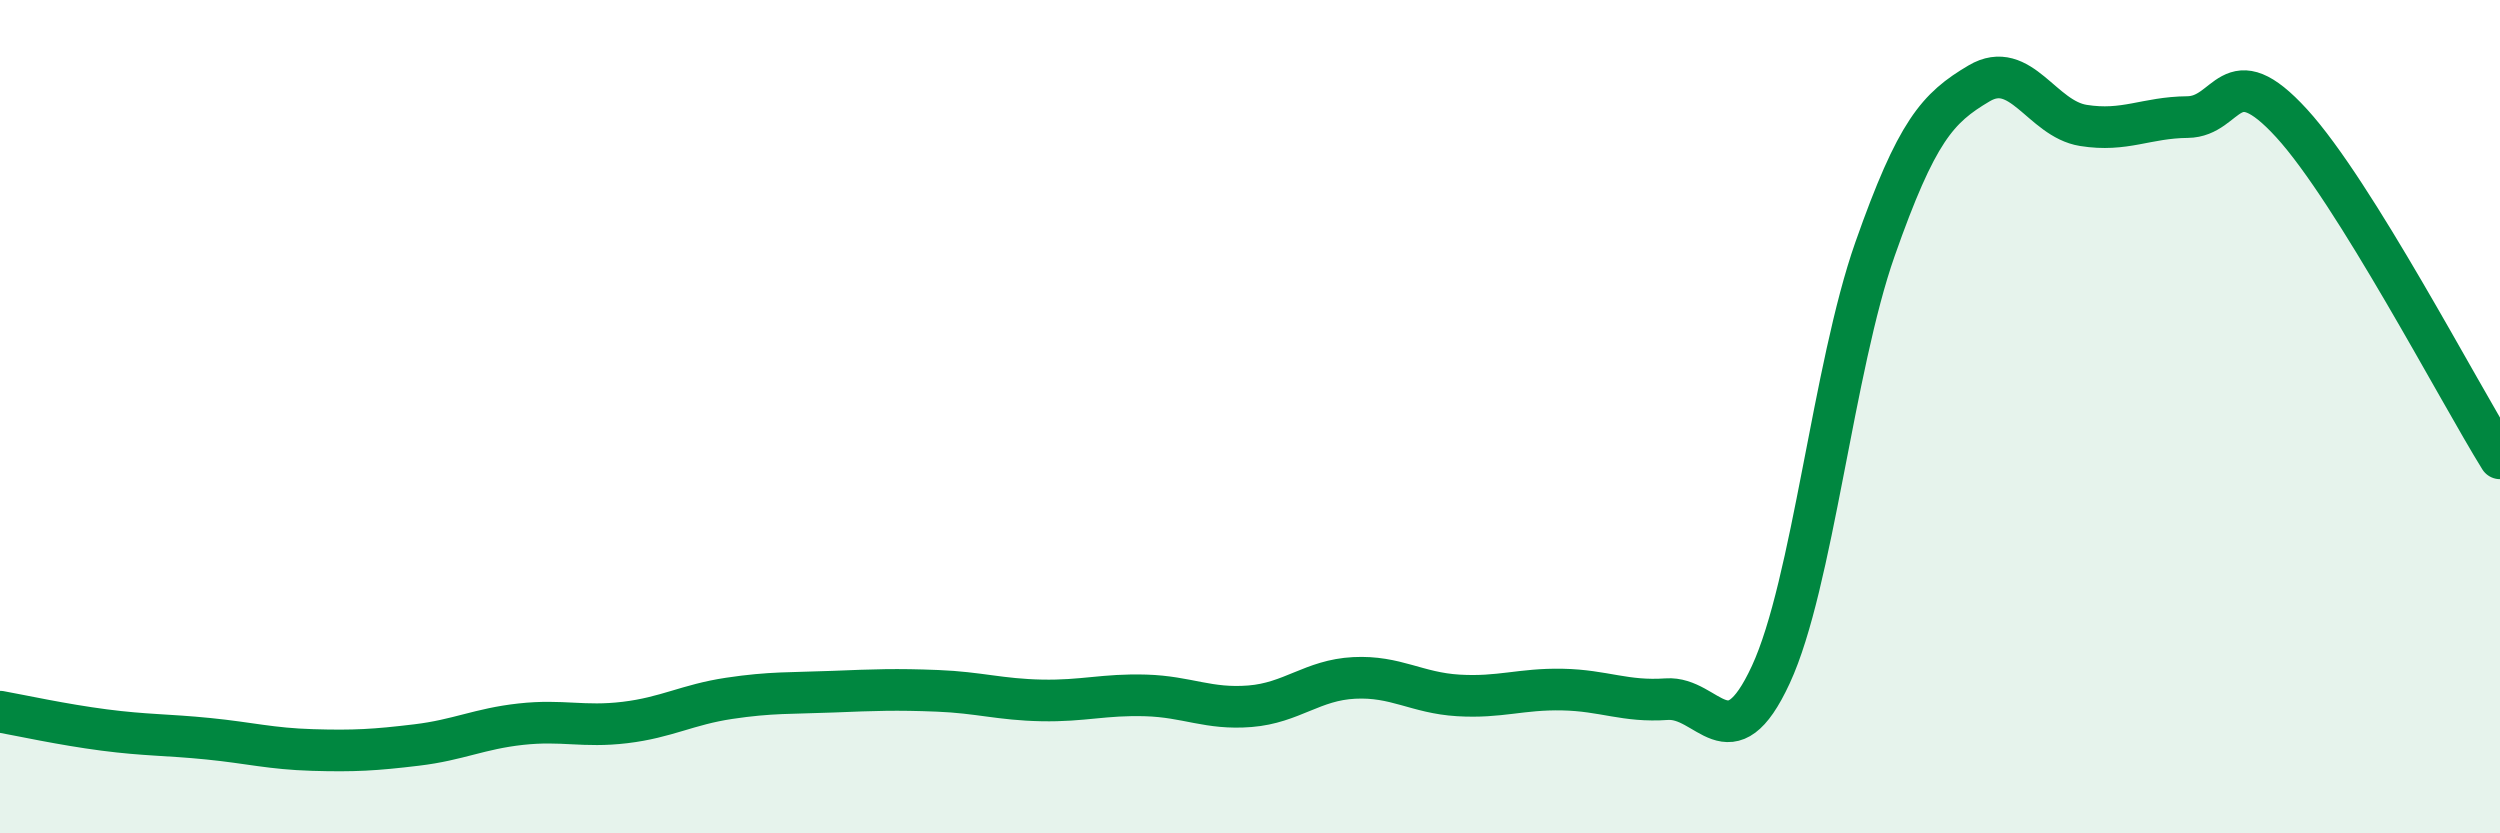
    <svg width="60" height="20" viewBox="0 0 60 20" xmlns="http://www.w3.org/2000/svg">
      <path
        d="M 0,17.08 C 0.5,17.17 1.5,17.39 2.5,17.52 C 3.5,17.65 4,17.63 5,17.73 C 6,17.83 6.5,17.97 7.5,18 C 8.5,18.03 9,18 10,17.88 C 11,17.76 11.5,17.49 12.5,17.38 C 13.5,17.27 14,17.46 15,17.34 C 16,17.22 16.5,16.91 17.5,16.76 C 18.5,16.61 19,16.64 20,16.6 C 21,16.56 21.5,16.54 22.5,16.58 C 23.5,16.62 24,16.79 25,16.81 C 26,16.83 26.5,16.66 27.5,16.69 C 28.5,16.72 29,17.03 30,16.95 C 31,16.87 31.5,16.32 32.5,16.27 C 33.5,16.22 34,16.63 35,16.69 C 36,16.75 36.5,16.53 37.5,16.55 C 38.5,16.57 39,16.85 40,16.78 C 41,16.71 41.5,18.35 42.5,16.19 C 43.5,14.03 44,8.82 45,5.98 C 46,3.14 46.5,2.59 47.5,2 C 48.5,1.41 49,2.85 50,3.01 C 51,3.17 51.5,2.82 52.5,2.81 C 53.5,2.8 53.5,1.32 55,2.96 C 56.5,4.6 59,9.39 60,11L60 20L0 20Z"
        fill="#008740"
        opacity="0.1"
        stroke-linecap="round"
        stroke-linejoin="round"
      />
      <path
        d="M 0,17.08 C 0.5,17.17 1.5,17.39 2.5,17.52 C 3.5,17.65 4,17.63 5,17.73 C 6,17.83 6.5,17.97 7.5,18 C 8.5,18.03 9,18 10,17.88 C 11,17.76 11.5,17.49 12.5,17.38 C 13.5,17.27 14,17.46 15,17.34 C 16,17.22 16.5,16.91 17.5,16.76 C 18.5,16.61 19,16.64 20,16.6 C 21,16.56 21.5,16.54 22.5,16.58 C 23.5,16.62 24,16.79 25,16.81 C 26,16.83 26.5,16.66 27.5,16.69 C 28.5,16.72 29,17.03 30,16.95 C 31,16.87 31.5,16.32 32.5,16.27 C 33.5,16.22 34,16.63 35,16.69 C 36,16.75 36.5,16.53 37.5,16.55 C 38.5,16.57 39,16.85 40,16.78 C 41,16.71 41.5,18.35 42.5,16.19 C 43.5,14.03 44,8.82 45,5.98 C 46,3.14 46.5,2.59 47.5,2 C 48.5,1.41 49,2.85 50,3.01 C 51,3.17 51.5,2.82 52.5,2.81 C 53.5,2.8 53.5,1.32 55,2.96 C 56.5,4.6 59,9.39 60,11"
        stroke="#008740"
        stroke-width="1"
        fill="none"
        stroke-linecap="round"
        stroke-linejoin="round"
      />
    </svg>
  